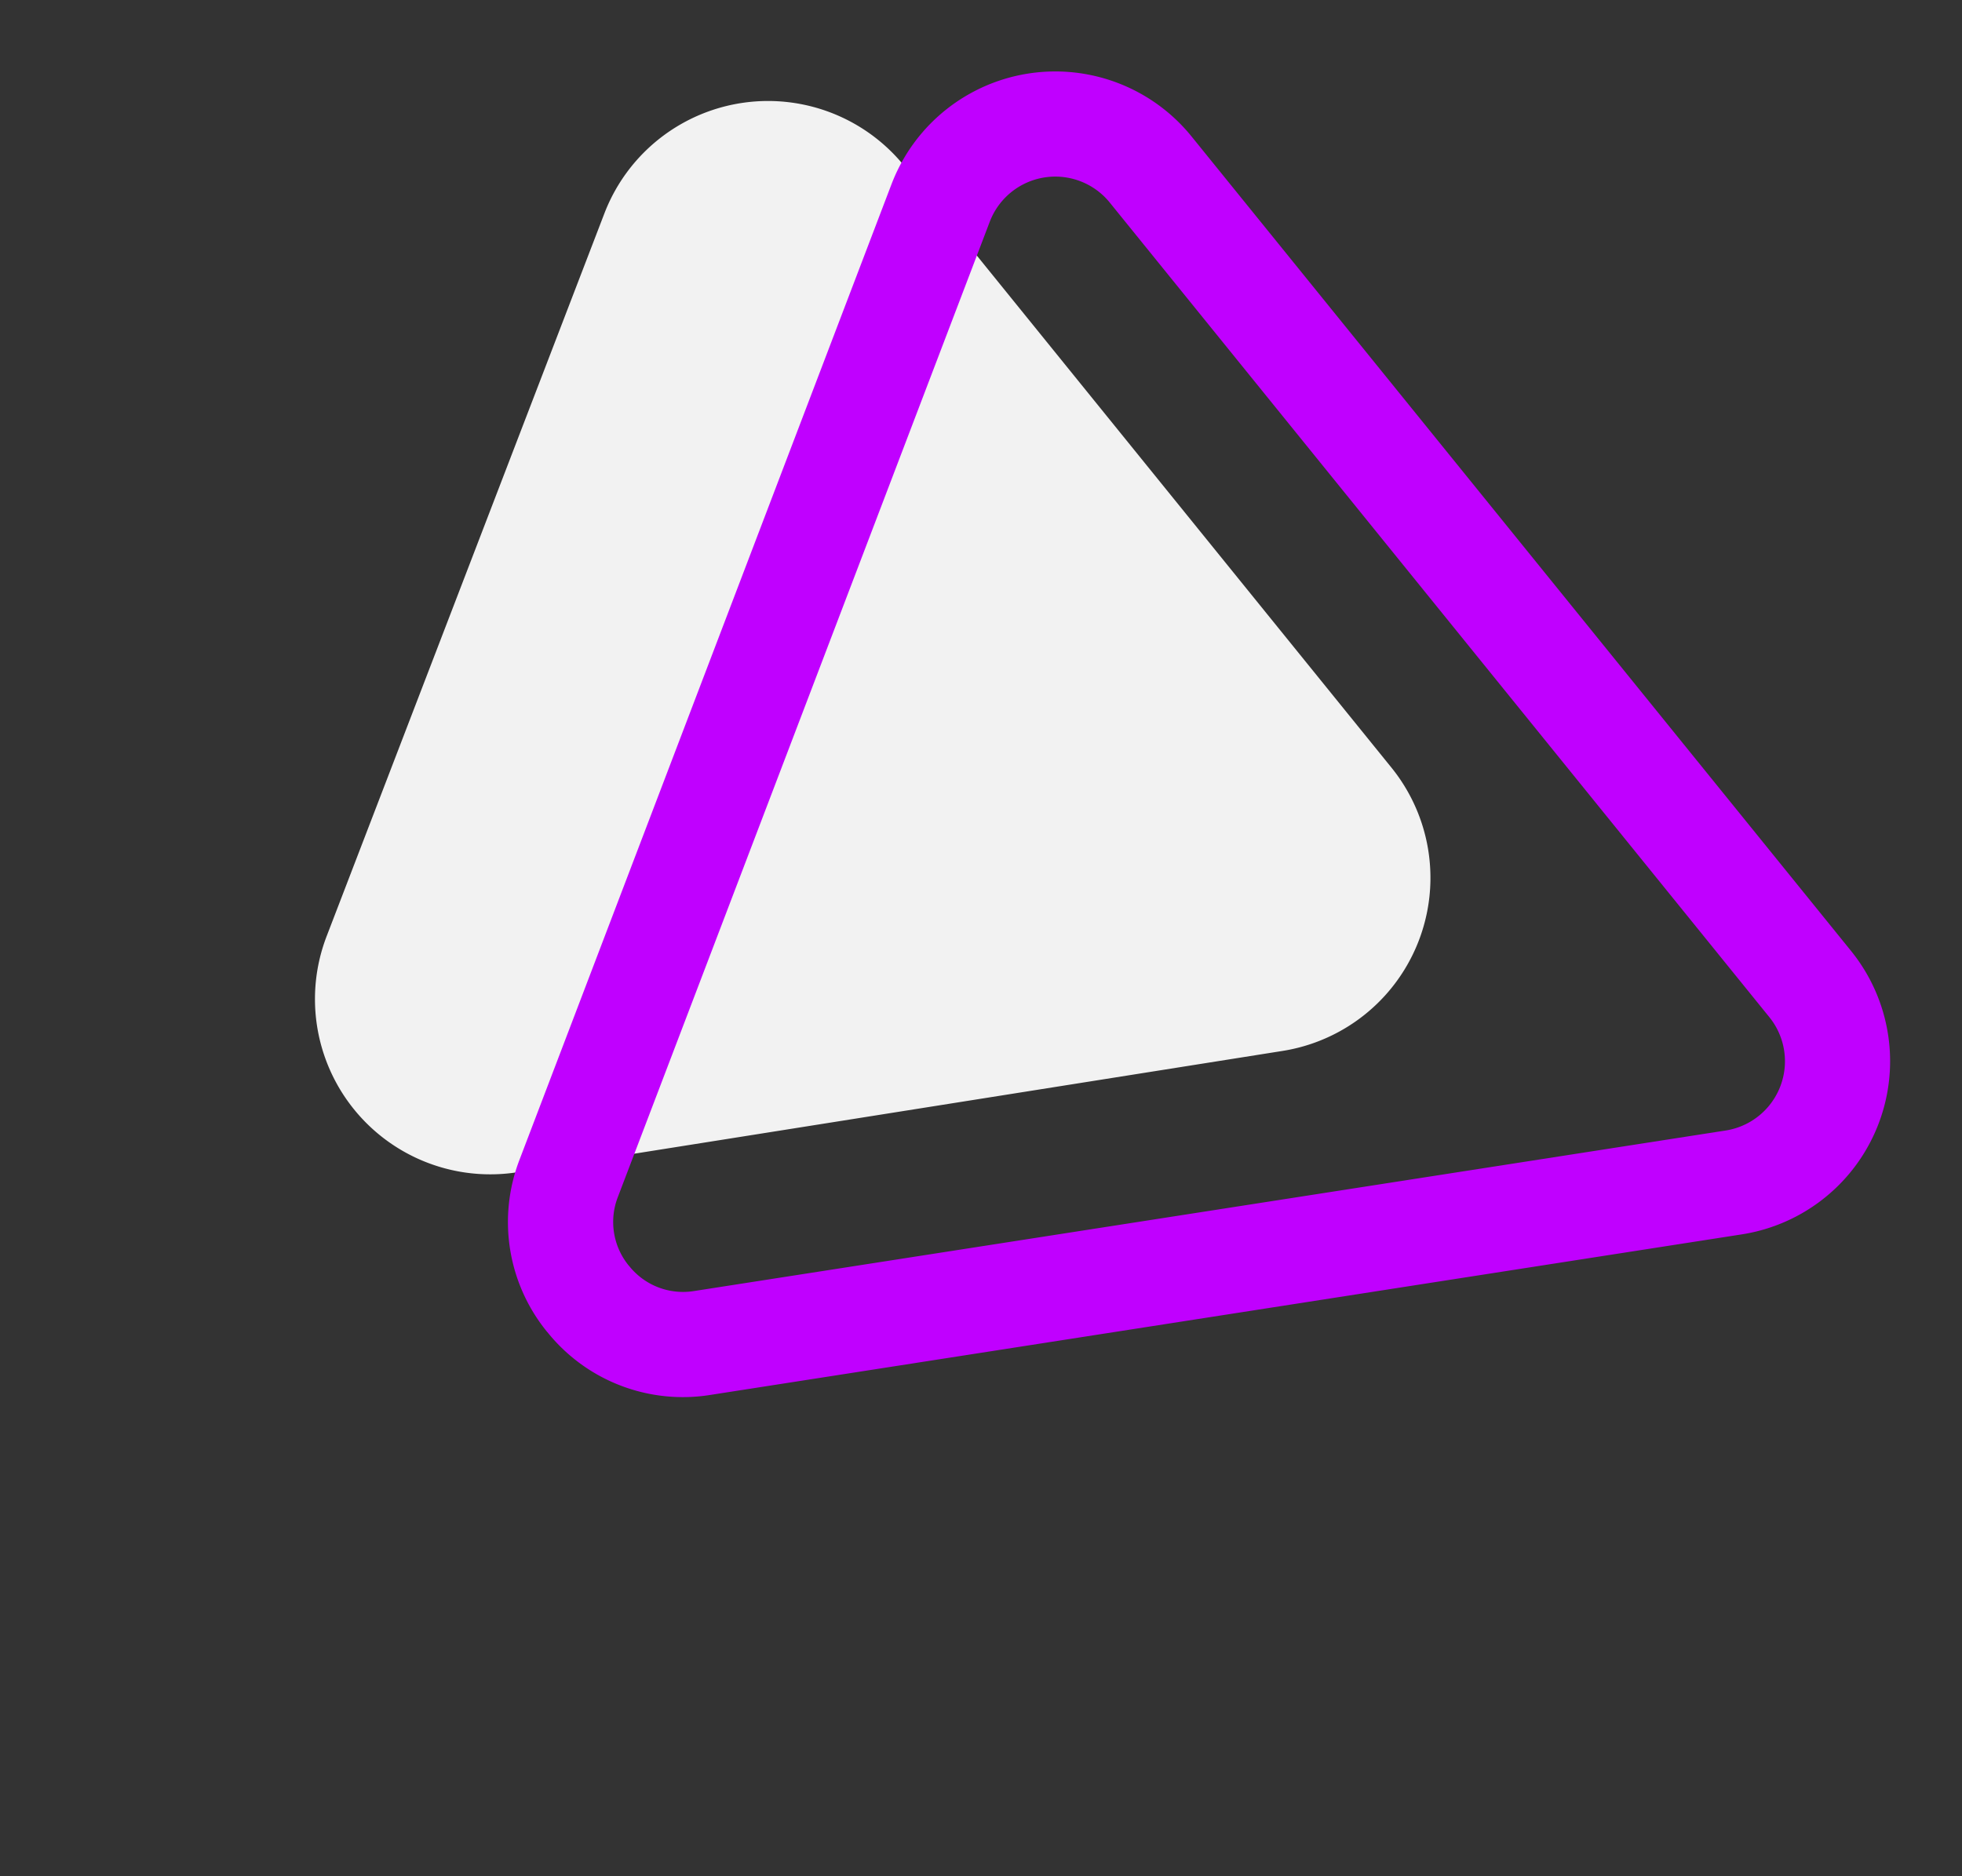 <svg id="mf-para-icon4" xmlns="http://www.w3.org/2000/svg" width="40" height="38.262" viewBox="0 0 40 38.262">
  <rect x="0" y="0" width="40" height="38.262" fill="#333333" stroke="none"/>
  <path id="Path_16683" data-name="Path 16683" d="M8.372,19.042a3.575,3.575,0,0,0,6.193,0l7.892-13.68A3.575,3.575,0,0,0,19.36,0H3.576a3.575,3.575,0,0,0-3.1,5.362Z" transform="matrix(0.629, 0.777, -0.777, 0.629, 16.189, 0.609)" fill="#f2f2f2"/>
  <g id="Path_16682" data-name="Path 16682" transform="matrix(0.629, 0.777, -0.777, 0.629, 22.04, 0)">
    <path id="Path_22031" data-name="Path 22031" d="M11.173,23.775a3.575,3.575,0,0,0,6.183,0L28.045,5.367A3.575,3.575,0,0,0,24.952,0H3.575A3.575,3.575,0,0,0,.484,5.37Z" transform="translate(0.005 0.003)" fill="none"/>
    <path id="Path_22032" data-name="Path 22032" d="M14.269,23.413a1.405,1.405,0,0,1-1.237-.712L2.344,4.293A1.43,1.43,0,0,1,3.58,2.145H24.958a1.43,1.43,0,0,1,1.237,2.148L15.506,22.7a1.405,1.405,0,0,1-1.237.712m0,2.145a3.542,3.542,0,0,0,3.092-1.78L28.049,5.37A3.575,3.575,0,0,0,24.958,0H3.58A3.575,3.575,0,0,0,.489,5.37L11.177,23.778A3.542,3.542,0,0,0,14.269,25.558Z" transform="translate(0 0)" fill="#c000ff"/>
  </g>
</svg>
